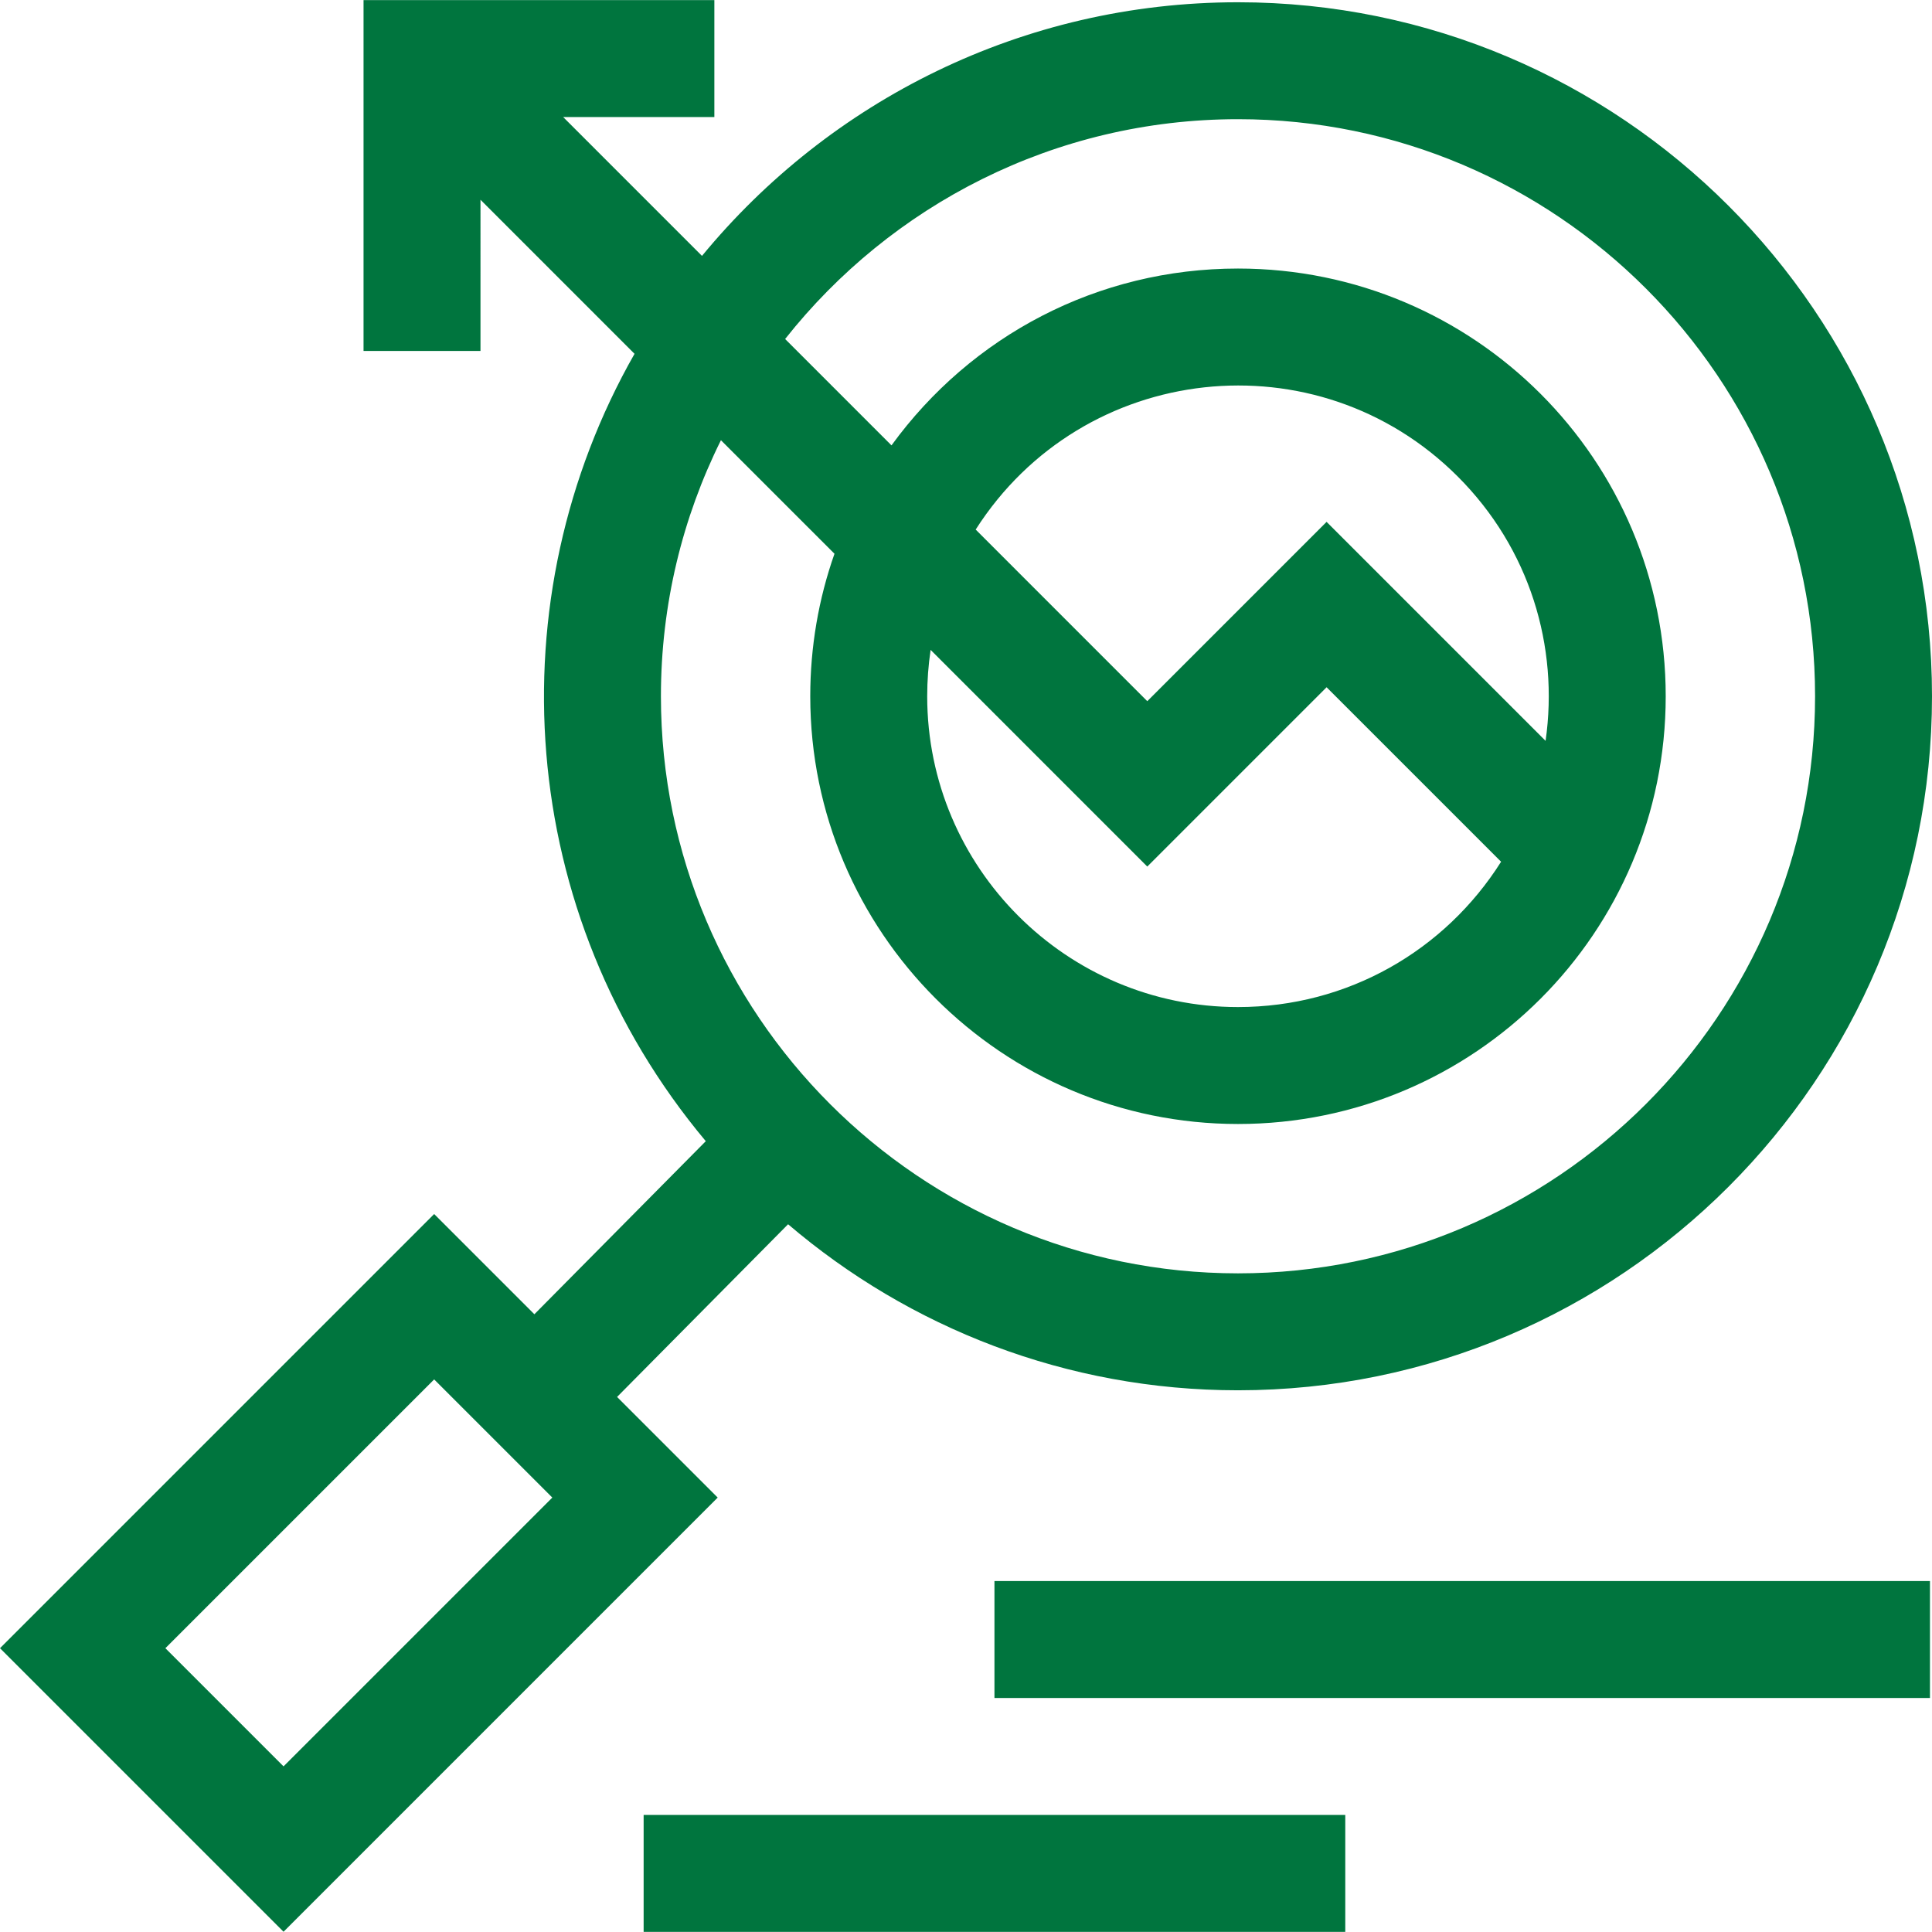 <?xml version="1.0" encoding="utf-8"?>
<!-- Generator: Adobe Illustrator 16.0.0, SVG Export Plug-In . SVG Version: 6.00 Build 0)  -->
<!DOCTYPE svg PUBLIC "-//W3C//DTD SVG 1.1//EN" "http://www.w3.org/Graphics/SVG/1.1/DTD/svg11.dtd">
<svg version="1.1" id="Capa_1" xmlns="http://www.w3.org/2000/svg" xmlns:xlink="http://www.w3.org/1999/xlink" x="0px" y="0px"
	 width="512px" height="512px" viewBox="0 0 512 512" enable-background="new 0 0 512 512" xml:space="preserve">
<g>
	<path fill="#00753E" d="M163.531,370.204l45.322-45.765c32.131,27.42,73.775,44.002,119.226,44.002
		c101.413-0.002,183.919-82.51,183.922-183.922c0-101.414-82.508-183.92-183.922-183.92c-57.144,0-108.282,26.198-142.042,67.214
		l-36.79-36.791h40.066V0.031h-92.97l-0.001,92.971h30.99l0.001-40.067l40.826,40.828c-36.922,64.801-31.714,148.239,18.882,208.662
		l-45.424,45.865l-26.56-26.562L0,436.791l75.139,75.139l115.058-115.06L163.531,370.204z M191.057,116.661l30.09,30.089
		c-4.219,11.972-6.42,24.7-6.42,37.769c0,62.503,50.851,113.352,113.352,113.352c62.646,0,113.354-50.698,113.353-113.352
		c0.002-62.643-50.699-113.352-113.353-113.352c-37.207,0-70.703,17.821-91.824,46.863l-28.188-28.19
		c28.033-35.457,71.411-58.252,120.015-58.252c84.326,0,152.931,68.604,152.931,152.93
		c-0.001,84.327-68.604,152.932-152.931,152.934c-84.324-0.002-152.93-68.606-152.93-152.934
		C175.15,160.161,180.884,137.12,191.057,116.661L191.057,116.661z M409.596,196.336L351.56,138.3l-47.516,47.521l-45.48-45.481
		c28.453-44.569,90.559-51.25,127.754-14.057C405.411,145.376,413.166,171.306,409.596,196.336L409.596,196.336z M304.044,229.649
		l47.518-47.521l46.242,46.241c-14.86,23.525-40.633,38.511-69.726,38.511c-45.414,0-82.36-36.947-82.36-82.362
		c0-4.153,0.307-8.257,0.907-12.291L304.044,229.649z M75.139,468.104l-31.313-31.313l71.232-71.232l31.313,31.313L75.139,468.104z"
		/>
	<path fill="#00753E" d="M263.54,418.998h247.922v30.99H263.54V418.998z"/>
	<path fill="#00753E" d="M170.57,480.978h185.941v30.99H170.57V480.978z"/>
</g>
</svg>
